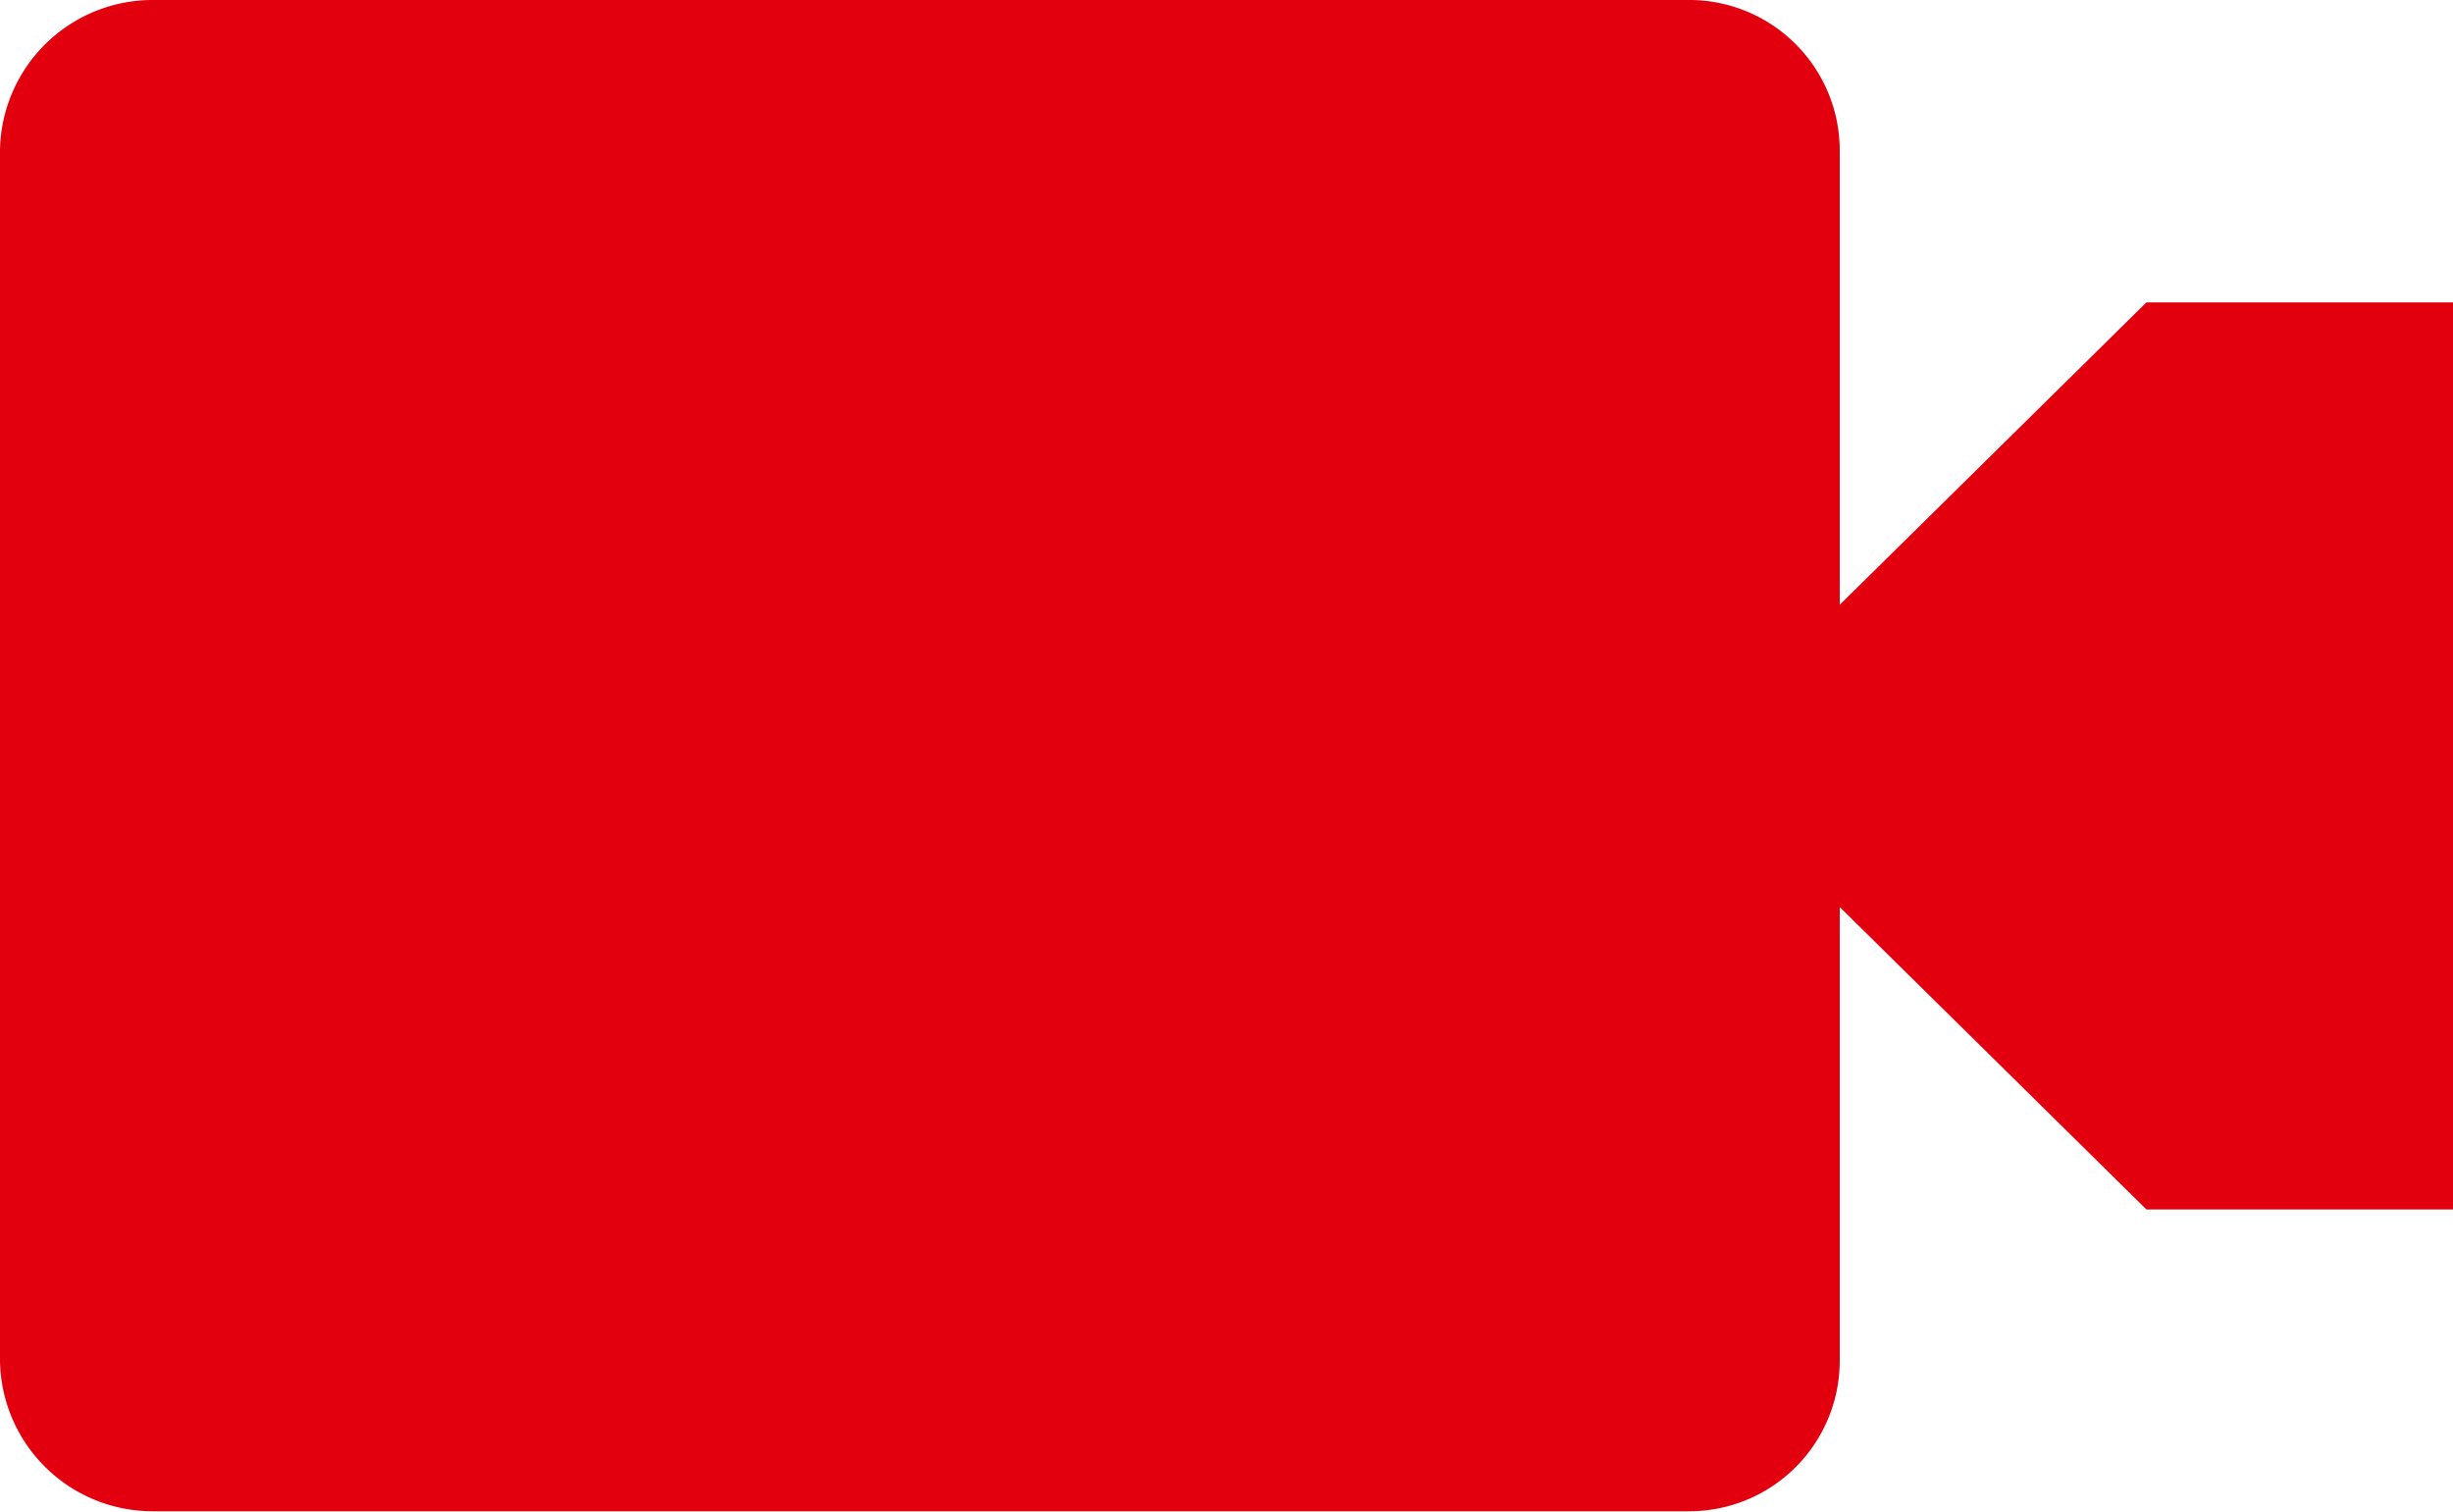 <svg xmlns="http://www.w3.org/2000/svg" width="21.172" height="13.049" viewBox="0 0 21.172 13.049">
  <path id="Icon_open-video" data-name="Icon open-video" d="M1.323,0A1.318,1.318,0,0,0,0,1.3V11.744a1.318,1.318,0,0,0,1.323,1.3H14.556a1.3,1.3,0,0,0,1.323-1.3V7.829l2.647,2.61h2.647V2.61H18.526L15.879,5.22V1.3A1.3,1.3,0,0,0,14.556,0Z" fill="#e2000f"/>
</svg>
